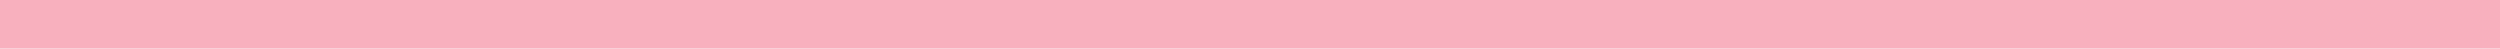 <svg width="1440" height="28" viewBox="0 0 1440 28" fill="none" xmlns="http://www.w3.org/2000/svg" xmlns:xlink="http://www.w3.org/1999/xlink">
<g clip-path="url(#clip0_1224_2451)">
<rect width="1608" height="112" transform="translate(-82 -84)" fill="white"/>
<rect width="1608" height="112" transform="translate(-82 -84)" fill="url(#pattern0_1224_2451)"/>
</g>
<defs>
<clipPath id="clip0_1224_2451">
<rect width="1525" height="71" fill="white" transform="translate(-37 -43)"/>
</clipPath>
<pattern id="pattern0_1224_2451" patternUnits="userSpaceOnUse" patternTransform="matrix(241.736 0 0 208.561 -1.33 0)" preserveAspectRatio="none" viewBox="-1.33 0 241.736 208.561" width="1" height="1">
<g id="pattern0_1224_2451_inner">
<path d="M59.719 30.269L69.315 7.661C88.776 15.45 110.697 22.692 121.933 26.85C136.648 31.741 146.775 33.322 154.824 36.082C154.495 40.226 152.777 46.003 151.028 51.825C147.449 63.734 140.445 84.13 125.058 122.224C117.394 141.198 104.533 171.496 95.585 185.681C86.636 199.867 81.802 197.852 77.948 196.487C62.527 191.027 40.565 181.737 10.265 174.899C4.266 173.545 1.669 173.345 12.68 144.244C23.691 115.144 47.587 58.85 59.719 30.269Z" fill="#ED4262"/>
<path d="M49.102 35.134C48.986 35.459 48.424 36.659 48.207 37.191C48.259 36.521 49.507 33.992 49.102 35.134ZM40.48 95.845C40.615 95.382 40.75 94.919 40.885 94.456C40.329 95.703 39.667 97.402 39.136 98.552C39.048 98.74 39.112 98.186 38.918 98.635C38.725 99.085 38.955 99.078 38.703 99.744C38.422 100.488 36.889 103.813 36.413 104.979C34.623 109.359 32.925 113.818 31.061 118.167C32.761 113.583 30.757 118.08 30.303 119.38C30.204 119.666 30.581 119.766 28.656 124.269C27.431 127.143 27.985 124.263 26.312 129.189C28.168 125.607 26.664 129.277 25.528 132.169C25.325 132.681 23.666 136.711 22.992 138.488C22.754 139.114 22.579 140.124 22.275 140.922C22.07 141.459 21.787 141.878 21.474 142.705C20.943 144.108 20.383 145.592 19.867 146.964C18.946 149.415 18.06 151.788 17.175 154.193C17.476 151.794 16.323 155.908 16.252 156.058C15.788 156.94 17.228 152.748 16.555 154.38C15.76 156.662 14.982 158.982 14.293 161.229C14.929 159.418 13.951 163.794 13.611 164.483C13.901 164.339 13.002 167.008 12.608 169.041C12.511 169.527 12.465 169.932 12.439 170.04C12.404 170.16 12.407 169.83 12.004 169.118C11.608 168.397 10.823 167.778 10.53 167.637C10.209 167.463 10.215 167.489 10.241 167.472C10.259 167.462 10.251 167.398 10.277 167.358C10.292 167.338 10.254 167.305 10.368 167.329C10.49 167.355 10.805 167.441 11.89 167.696C12.216 167.774 12.579 167.862 12.981 167.962C13.589 168.113 13.326 168.197 13.648 168.258C13.84 168.294 15.098 168.128 16.279 168.664C16.706 168.865 13.768 168.432 20.1 169.873C17.701 168.778 28.896 171.886 30.894 172.628C30.504 172.453 30.112 172.279 29.718 172.106C31.691 172.832 32.114 172.798 32.564 172.936C34.388 173.497 36.876 174.403 38.571 174.911C40.575 175.513 40.663 175.244 42.941 176.085C42.415 175.851 41.885 175.617 41.35 175.384C42.95 175.904 44.54 176.432 46.128 176.97C42.323 176.12 46.92 177.245 47.215 177.339C47.687 177.481 46.968 177.403 47.755 177.645C47.836 177.669 47.768 177.493 48.986 177.885C51.519 178.705 51.07 178.748 52.12 179.106C52.215 179.138 51.927 178.899 53.76 179.503C59.577 181.443 53.695 179.581 53.471 179.527C53.169 179.45 54.988 180.64 50.113 178.767C51.76 179.392 51.833 179.674 52.022 179.744C52.193 179.806 55.059 180.769 55.22 180.82C56.644 181.236 55.47 180.648 55.752 180.716C55.98 180.769 59.354 182.2 60.309 182.025C61.799 183.05 59.231 182.066 56.454 181.155C56.025 181.1 59.013 182.263 59.173 182.323C63.059 183.729 61.035 182.599 61.963 182.682C62.45 182.726 63.95 183.548 62.601 182.697C66.126 183.952 63.931 183.354 64.145 183.463C64.48 183.631 65.738 183.993 65.883 184.06C66.101 184.161 65.278 183.98 66.154 184.348C66.301 184.409 67.806 184.754 65.985 183.977C68.445 184.919 68.299 184.684 69.01 185.315C70.925 185.335 70.105 186.131 70.752 186.411C72.487 187.159 72.148 186.489 72.251 186.501C72.955 186.595 77.734 188.548 78.945 188.899C78.361 189.083 75.127 187.512 74.338 187.294C71.749 186.589 77.816 188.772 75.831 188.531C76.65 188.697 77.442 188.852 78.252 189.01C79.386 189.697 77.951 189.325 80.217 190.081C80.539 190.188 80.88 190.301 81.187 190.39C81.43 190.33 81.021 190.216 80.259 189.961C79.631 189.756 79.016 189.555 79.368 189.578C79.52 189.587 79.897 189.69 80.312 189.811C81.18 190.078 81.641 190.191 81.659 190.152C81.68 190.119 81.453 190.059 81.092 189.932C80.746 189.811 80.268 189.632 80.459 189.64C80.666 189.646 81.261 189.829 81.621 189.926C82.003 190.03 82.131 190.047 82.136 190.07C82.143 190.092 82.114 190.128 82.123 190.165C82.126 190.184 82.135 190.203 82.135 190.222C82.129 190.238 82.138 190.268 81.951 190.249C82.154 190.286 82.12 190.394 82.146 190.501C82.162 190.603 82.202 190.689 82.28 190.584C82.323 190.518 82.126 190.373 82.114 190.201C82.099 190.118 82.072 190.046 82.079 189.994C82.098 189.92 82.161 189.971 82.972 189.426C83.079 189.493 82.753 189.76 82.505 189.889C82.244 190.027 82.133 190.018 82.134 190.029C82.12 190.062 82.401 190.52 82.451 190.526C82.474 190.556 83.095 190.286 84.242 189.186C85.347 188.144 86.623 186.521 87.161 186.023C86.715 186.252 88.705 183.713 89.762 182.009C90.09 181.499 90.345 181.076 90.412 180.922C90.485 180.754 89.971 181.236 90.055 181.06C90.582 180.002 92.522 177.301 93.274 175.921C94.116 174.393 93.868 174.5 93.914 174.418C94.282 173.748 94.091 174.339 94.311 173.924C94.66 173.295 96.926 168.917 97.008 168.68C97.034 168.612 96.509 169.25 96.959 168.271C97.035 168.1 97.187 168.311 98.514 165.383C100.096 161.863 97.093 167.68 97.588 166.135C98.973 164.045 98.639 163.979 98.957 163.379C99.066 163.175 100.069 161.72 100.854 160.006C100.319 161.25 99.775 162.5 99.229 163.738C99.85 162.561 100.903 160.195 101.419 159.214C101.67 158.74 101.688 159.237 102.174 158.176C102.275 157.948 102.193 156.83 101.125 159.702C100.844 159.839 101.576 158.578 101.809 157.942C101.843 157.846 101.717 157.34 102.262 156.644C102.392 156.473 102.329 158.936 104.114 153.345C104.171 153.164 103.792 153.71 103.846 153.532C103.883 153.411 104.539 152.075 104.59 151.919C104.642 151.758 104.229 152.359 104.287 152.166C104.587 151.177 105.612 150.158 104.709 152.074C105.057 151.456 105.406 150.834 105.753 150.215C105.087 150.747 106.105 149.155 106.49 148.253C108.951 142.47 107.023 146.22 107.338 145.178C107.839 143.502 107.923 144.987 108.767 142.538C108.843 142.311 107.35 145.064 109.906 139.534C109.563 140.362 109.217 141.194 108.87 142.024C109.425 141.697 110.13 139.033 110.208 138.834C111.098 136.616 110.594 138.153 111.8 134.806C111.908 134.505 112.263 133.903 112.482 133.263C113.398 130.589 110.934 136.64 110.719 136.741C110.623 136.791 113.362 130.333 113.484 130.116C114.025 129.232 112.321 133.08 112.811 132.416C112.995 132.184 116.697 122.865 117.508 121.033C117.794 120.4 118.065 119.896 118.295 119.492C118.856 118.492 119.176 118.059 118.803 117.897C119.574 117.498 119.431 116.82 119.544 116.549C120.94 113.214 120.937 113.235 122.035 110.337C122.274 109.703 122.642 109.244 122.707 109.001C122.743 108.863 122.475 109.04 122.678 108.376C122.964 107.451 125.228 102.226 125.487 101.839C125.737 101.479 124.64 104.116 124.983 103.697C125.755 101.781 126.433 99.935 127.203 98.005C127.52 97.212 127.47 97.663 127.605 97.322C127.667 97.169 128.645 94.356 128.555 94.468C128.37 94.688 125.091 103.281 125.78 100.95C125.91 100.511 126.763 99.066 126.363 99.191C129.412 91.578 132.399 83.952 135.274 76.301C133.894 80.795 131.827 85.684 130.093 90.287C129.851 90.928 129.007 93.039 129.26 92.841C130.806 88.944 132.568 84.042 134.067 80.306C134.115 80.187 134.09 80.681 134.279 80.238C134.627 79.428 135.418 76.583 135.647 76.132C135.69 76.057 135.297 77.702 135.589 77.266C136.342 76.137 135.785 75.599 136.176 74.548C136.483 73.737 138.761 68.38 139.025 66.949C139.315 65.429 137.485 70.922 137.441 70.467C138.587 66.686 140.073 63.013 141.221 59.488C141.241 59.427 140.923 59.915 141.163 59.129C141.581 57.751 141.889 57.48 142.143 56.811C142.407 56.122 143.193 53.558 143.364 53.259C143.386 53.223 143.426 53.787 143.407 53.868C143.136 55.009 142.758 55.301 142.721 55.405C142.589 55.783 142.568 56.184 142.452 56.522C142.259 57.084 142.064 57.373 141.813 58.11C141.637 58.626 141.976 58.182 141.802 58.682C141.741 58.859 140.685 60.7 141.031 61.011C141.095 61.081 143.257 54.994 144.799 49.953C145.797 46.74 146.566 44.035 146.686 43.419C146.265 44.761 145.816 46.122 145.354 47.498C146.33 44.694 146.862 41.346 147.395 41.25C147.913 39.216 148.346 37.177 148.483 35.579L152.761 42.1C145.227 39.572 136.137 37.794 127.503 35.152C125.559 34.528 126.721 34.551 123.492 33.648C124.282 34.005 125.084 34.36 125.887 34.71C124.983 34.398 122.349 33.523 119.989 32.698C119.95 32.686 119.834 32.643 119.795 32.63C118.042 31.951 116.377 31.344 115.887 31.2C115.738 31.156 115.442 31.361 113.694 30.767C112.152 30.244 111.981 29.95 111.16 29.616C110.488 29.342 109.676 29.118 109.478 29.035C109.325 28.971 109.308 28.823 108.936 28.667C107.753 28.174 108.6 28.874 107.556 28.046C107.854 28.133 108.14 28.215 108.443 28.304C107.018 27.737 105.092 26.851 107.266 27.511C107.641 27.625 107.281 27.637 107.556 27.733C118.282 31.483 109.818 28.23 105.979 27.1C105.079 26.58 99.6 24.778 99.439 24.679C99.206 24.538 100.189 24.722 99.012 24.165C98.769 24.053 91.464 21.567 94.169 22.258C94.722 22.4 98.192 23.692 99.029 23.978C97.189 22.896 92.37 21.8 91.85 21.596C89.771 20.782 96.005 22.708 91.291 20.967C87.667 19.622 90.986 21.109 89.55 20.715C88.742 20.496 84.732 18.713 84.71 19.118C83.283 18.638 84.181 18.748 84.012 18.67C83.847 18.596 81.032 17.68 80.161 17.265C80.055 17.215 80.469 17.153 80.362 17.095C80.153 16.988 77.467 16.021 77.354 15.995C77.282 15.981 77.856 16.388 77.579 16.329C77.256 16.261 74.702 15.243 74.542 15.235C74.314 15.232 77.504 16.393 76.905 16.377C75.459 15.777 73.032 14.985 72.009 14.757C72.262 14.807 73.681 15.349 74.168 15.553C73.832 15.737 70.788 14.552 71.912 14.742C71.207 14.6 71.634 14.836 71.22 14.8C71.112 14.79 70.169 14.427 69.97 14.403C69.942 14.403 70.873 14.885 70.657 14.864C70.265 14.828 67.425 13.679 67.204 13.558C66.578 13.223 68.934 14.059 69.173 14.02C69.208 14.014 67.321 13.006 67.302 12.974C67.269 12.717 69.404 13.742 69.229 13.451C68.701 13.196 68.174 12.94 67.649 12.684C69.816 13.331 73.652 14.934 74.737 15.094C71.603 13.971 68.362 12.673 68.566 12.181C68.65 11.974 70.036 12.382 70.004 12.308C69.884 12.042 67.946 11.51 67.884 11.473C67.833 11.439 67.812 11.417 67.816 11.406C67.816 11.406 67.816 11.406 67.816 11.406C67.858 11.297 70.532 12.266 70.684 12.264C70.941 12.262 69.913 11.429 69.948 11.348C69.994 11.348 71.908 11.999 71.33 11.607C70.745 11.211 69.103 10.557 69.052 10.518C68.773 10.309 71.676 11.366 71.783 11.347C71.838 11.339 70.358 10.574 70.332 10.51C70.311 10.449 71.521 10.811 72.041 10.848C72.427 10.876 71.456 10.4 71.639 10.452C71.77 10.493 74.483 11.551 74.624 11.582C74.834 11.631 74.248 11.257 74.353 11.26C74.502 11.265 75.361 11.649 75.265 11.558C75.191 11.492 71.969 9.73 72.038 9.617C72.157 9.433 75.564 11.296 72.535 9.198C72.513 9.183 71.679 8.921 71.659 8.907C71.216 8.563 73.904 9.364 70.71 8.148C76.726 10.221 71.564 8.137 72.573 8.142C72.963 8.147 75.275 8.984 75.294 8.968C75.135 8.716 74.354 8.561 74.138 8.383C74.018 8.285 76.139 8.905 75.721 8.612C75.504 8.463 73.321 7.637 73.236 7.589C72.417 7.144 73.518 7.442 73.359 7.291C73.252 7.191 71.945 6.672 71.916 6.649C71.867 6.608 73.727 7.101 74.126 7.172C74.43 7.226 73.407 6.725 73.613 6.777C74.852 7.095 77.232 8.444 75.003 6.979C74.867 6.89 73.946 6.545 73.921 6.528C73.412 6.158 75.105 6.805 75.455 6.801C76.055 6.793 73.582 5.966 75.658 6.604C74.196 5.879 73.352 5.556 71.57 4.892C76.508 6.719 78.448 6.84 73.008 4.73C74.73 5.418 74.66 5.037 75.177 5.233C75.498 5.356 77.892 6.63 77.004 5.504C76.893 5.364 75.327 4.88 75.872 4.891C79.511 6.35 75.992 4.812 75.998 4.786C76.192 4.418 85.024 8.15 86.6 8.661C88.415 9.271 90.131 9.535 90.524 9.678C91.811 10.146 90.684 9.919 90.95 10.083C91.216 10.249 95.002 11.265 95.175 11.345C95.863 11.669 95.07 11.601 95.141 11.638C95.982 12.075 100.972 13.683 102.342 14.215C102.346 14.077 99.565 13.08 101.376 13.496C103.475 13.976 103.403 14.569 103.445 14.611C110.195 16.995 116.962 19.309 123.796 21.815L123.627 21.755C126.115 22.581 128.608 23.355 131.119 24.086C131.08 23.774 125.024 22.153 124.901 22.047C124.167 21.609 134.296 24.693 135.558 25.079C134.611 24.753 133.682 24.426 132.746 24.09C134.466 24.215 137.957 25.635 140.397 26.088C141.186 26.237 139.732 25.724 139.767 25.723C140.667 25.811 142.037 26.267 140.95 26.184C143.122 26.549 142.765 26.66 144.411 27.087C144.496 27.109 143.821 26.792 145.145 27.062C145.761 27.184 149.077 28.026 149.567 28.03C149.766 28.026 148.202 27.042 147.879 27.458C144.333 26.318 146.677 27.379 145.283 27.017C145.076 26.962 145.612 26.821 142.126 26.077C142.892 25.772 146.812 27.122 147.536 27.249C148.993 27.49 143.16 25.768 142.035 25.875C142.623 25.633 141.636 25.723 140.358 25.381C138.966 25.007 139.601 25.053 138.849 24.858C136.793 24.317 137.577 24.799 135.949 24.114C137.393 25.277 133.039 23.427 131.793 22.849C133.932 23.43 136.078 23.979 138.245 24.508C138.132 24.438 138.019 24.368 137.906 24.297C138.468 24.451 139.042 24.606 139.608 24.758C139.506 24.77 139.406 24.783 139.306 24.796C142.314 25.318 142.986 25.761 143.227 25.826C146.351 26.644 150.051 27.538 153.429 28.526C153.925 28.687 153.651 28.301 157.047 29.598C159.802 30.635 161.978 33.698 161.657 36.624C161.643 36.745 161.628 36.869 161.611 36.997C161.394 38.453 161.369 37.077 161.187 38.67C161.397 40.675 160.973 40.538 160.872 41.082C160.562 42.622 160.46 43.535 160.431 43.673C160.018 45.5 159.294 48.031 158.77 49.887C158.761 49.922 159.195 49 158.798 50.193C158.713 50.45 158.017 51.901 157.317 53.715C156.87 54.878 156.412 56.201 156.093 57.5C156.406 56.656 156.715 55.814 157.017 54.981C156.671 55.97 154.58 63.015 155.3 61.363C155.746 60.36 156.154 57.644 156.634 57.504C155.835 59.825 151.685 72.604 151.21 73.548C151.147 73.685 151.319 72.789 151.235 72.974C151.169 73.127 150.176 76.02 149.99 76.379C149.88 76.594 150.255 75.3 150.171 75.389C150.112 75.456 148.763 79.035 148.842 79.309C149.104 78.389 150.05 75.933 149.714 77.291C149.669 77.47 149.259 78.285 149.205 78.499C148.721 80.455 150.703 74.812 151.014 73.92C149.964 77.548 147.723 82.953 146.334 87.072C145.587 88.667 147.041 84.551 146.234 86.382C144.564 90.158 146.035 87.475 146.008 87.599C145.778 88.628 143.829 91.627 144.377 91.822C143.769 93.177 143.861 92.73 143.188 94.711C143.324 94.467 143.46 94.225 143.595 93.983C143.083 96.284 140.497 100.621 140.573 100.24C140.764 99.267 141.956 96.922 142.023 96.73C142.125 96.435 141.906 95.364 143.67 92.209C143.82 90.701 141.404 97.406 142.305 94.282C141.573 96.352 138.062 104.645 137.747 105.908C137.711 106.063 138.347 105.525 137.34 107.538C136.861 108.497 137.797 106.101 137.534 106.524C136.961 107.457 133.048 117.464 130.304 124.344C129.241 127.02 128.366 129.198 127.956 130.208C127.863 130.437 127.784 130.306 127.692 130.532C127.411 131.227 126.526 133.85 125.959 135.062C127.239 132.574 125.175 137.585 124.611 138.852C123.762 140.769 123.612 140.566 123.217 141.381C121.694 144.526 120.014 149.699 118.477 151.992C118.975 152.048 116.365 156.197 115.448 158.202C114.733 159.776 113.971 162.192 115.119 160.144C113.859 162.854 112.61 165.748 111.423 168.301C111.227 168.722 111.375 168.086 111.046 168.804C111.017 168.868 111.098 169.019 110.814 169.643C108.456 174.77 109.391 172.164 108.85 173.075C108.542 173.588 108.326 173.968 108.176 174.25C109.629 171.294 111.205 167.86 111.634 166.942C111.002 167.594 108.538 173.517 107.597 175.16C107.565 175.218 107.519 174.937 107.487 174.996C107.487 174.998 107.486 174.999 107.485 175C107.161 175.638 105.146 179.651 105.745 178.929C105.909 178.732 106.874 176.895 107.962 174.685C107.699 175.291 108.089 174.935 108.044 175.043C107.487 176.369 105.715 179.392 105.1 180.473C104.963 180.717 105.076 180.761 105.054 180.802C104.485 181.8 104.406 181.225 104.162 182.409C102.797 184.017 105.944 178.993 105.488 179.225C105.259 179.351 102.213 185.122 100.162 188.569C99.302 190.044 98.678 191.08 98.771 191.125C98.713 191.145 98.578 191.265 98.303 191.57C97.766 192.208 95.343 195.403 94.862 195.967C94.79 196.067 95.068 196.248 94.969 196.364C94.794 196.659 90.912 200.311 88.515 201.598C89.744 201.001 90.79 200.316 91.733 199.609C88.953 201.875 86.862 202.508 86.535 202.683C86.15 202.845 87.282 202.565 88.555 201.957C88.68 201.893 88.813 201.836 88.927 201.775C90.866 200.818 92.66 199.287 92.684 199.302C92.754 199.257 90.734 201.381 87.492 202.737C84.21 204.194 80.49 203.664 82.174 203.605C82.391 203.608 84.481 203.524 85.874 203.074C87.252 202.649 88.045 202.271 86.355 202.79C86.06 202.873 84.772 203.285 83.413 203.414C82.055 203.564 80.799 203.427 80.681 203.403C79.863 203.198 82.037 203.537 84.287 203.028C86.528 202.556 88.236 201.456 87.687 201.618C85.852 202.82 82.2 203.352 79.626 202.803C78.473 202.597 78.224 202.661 78.088 202.633C76.325 202.134 77.369 202.272 76.83 202.1C76.745 202.072 76.382 201.983 76.033 201.896C75.217 201.687 74.083 201.345 74.536 201.14C66.737 198.651 71.171 200.329 75.986 202.029C76.379 202.166 76.865 202.34 77.418 202.515C76.933 202.403 76.405 202.243 75.96 202.104C74.239 201.565 72.078 200.725 70.955 200.347C70.441 200.173 70.687 200.444 69.807 200.155C68.002 199.564 59.697 196.257 57.534 195.429C58.899 195.865 58.568 195.548 57.528 195.181C56.498 194.82 57.276 195.364 57.067 195.316C56.842 195.258 52.044 193.407 51.226 193.159C54.9 194.37 54.142 193.903 51.052 192.789C51.517 192.897 51.976 193.003 52.447 193.115C50.61 192.536 46.886 190.952 45.797 190.675C45.626 190.632 46.174 190.98 46.078 190.955C45.139 190.701 42.048 189.508 41.881 189.511C41.744 189.512 43.046 190.077 42.528 189.973C42.42 189.952 41.191 189.326 39.901 188.964C39.42 188.829 39.662 189.06 39.539 189.029C38.518 188.775 39.193 188.731 37.357 188.191C36.019 187.801 34.946 187.717 33.133 187.084C39.094 189.238 34.049 187.535 31.486 186.872C31.078 186.767 31.35 187.117 28.958 186.286C34.265 187.345 27.554 185.601 26.192 185.227C26.117 185.205 26.14 185.03 25.469 184.84C25.412 184.824 25.463 184.96 24.834 184.795C18.91 183.27 22.72 184.171 21.628 183.754C21.164 183.576 18.244 182.987 17.46 182.797C17.281 182.752 17.387 182.652 16.7 182.485C15.482 182.189 14.338 182.044 13.535 181.862C13.439 181.84 13.486 181.65 11.928 181.346C11.489 181.261 10.995 181.216 11.591 181.413C13.592 182.063 17.515 182.705 19.749 183.481C21.793 184.178 15.221 182.504 14.869 182.436C14.743 182.405 16.058 182.63 14.749 182.289C13.639 182 11.511 181.835 9.863 181.384C9.785 181.363 9.268 181.133 8.897 180.96C8.671 180.854 8.489 180.767 8.516 180.766C8.532 180.767 8.703 180.798 8.924 180.838C9.532 180.947 10.578 181.138 10.374 181.03C10.345 181.014 9.309 180.778 8.965 180.657C8.923 180.642 8.891 180.629 8.873 180.618C8.687 180.5 8.239 179.654 7.902 179.552C7.015 179.281 7.572 179.598 6.941 179.411C6.34 179.174 4.216 178.729 2.225 176.507C0.355 174.251 0.31 172.332 0.112 172.28C0.299 173.375 0.728 174.785 1.688 176.091C0.377 174.255 0.246 173.086 0.068 172.46C-0.075 171.801 -0.103 171.582 -0.137 171.468C-0.196 171.26 -0.19 171.683 -0.257 171.268C-0.363 170.455 -0.177 170.575 -0.103 169.007C-0.211 168.459 0.753 163.125 0.683 163.307C0.192 166.147 0.18 165.056 0.138 165.184C0.017 165.711 0.054 166.358 -0.055 167.136C-0.535 172.805 -0.363 166.988 -0.52 168.342C-0.585 168.77 -0.488 169.819 -0.485 170.025C-0.493 170.806 -0.659 170.794 -0.595 171.368C-0.395 172.727 -0.355 171.108 -0.32 171.222C-0.203 171.778 0.008 173.322 0.54 174.598C0.792 175.232 1.04 175.689 1.039 175.787C1.044 175.873 0.728 175.593 0.224 174.643C1.312 177.015 2.074 177.183 3.539 178.438C4.309 179.011 4.55 179.137 4.522 179.166C4.487 179.18 4.173 179.054 3.675 178.758C2.675 178.245 1.122 176.612 0.7 175.838C-0.918 173.116 -0.784 171.671 -0.885 170.321C-0.906 168.974 -0.779 167.654 -0.474 165.782C-0.252 164.432 -0.053 162.958 0.087 162.371C0.15 162.019 1.6 158.89 0.813 158.6C1.275 157.339 2.4 155.672 2.793 154.422C3.146 153.298 2.737 153.573 2.762 153.462C2.791 153.316 3.282 151.96 3.392 151.518C3.524 150.989 3.324 151.213 3.572 150.368C4.201 148.252 4.463 148.448 4.56 148.235C5.672 145.851 4.863 146.802 5.029 146.245C5.109 145.978 5.858 144.05 6.672 141.971C7.411 140.082 8.21 138.042 8.431 137.321C8.258 137.94 8.089 138.55 7.924 139.152C8.5 138.186 8.649 136.933 8.977 137.037C8.553 136.596 9.732 134.585 9.983 133.906C10.08 133.642 9.983 133.628 10.109 133.297C10.577 132.051 11.784 129.199 12.003 128.519C12.982 125.487 9.67 132.921 9.423 133.514C9.889 132.323 12.445 125.534 10.971 128.531C10.745 128.989 10.642 129.925 10.542 130.206C9.877 132.066 10.239 130.541 10.163 130.678C10.034 130.912 9.763 132.187 9.618 132.487C9.566 132.598 9.657 131.813 8.959 133.584C9.117 132.636 11.185 127.828 11.401 127.166C11.474 126.94 10.527 128.182 12.559 124.183C12.504 124.217 12.449 124.251 12.393 124.285C13.316 121.932 14.232 119.611 15.147 117.306C15.128 117.591 14.771 118.954 15.395 117.306C15.757 116.354 15.29 116.978 15.319 116.89C15.601 116.013 21.768 101.091 22.95 98.197C23.349 97.21 24.334 94.409 24.418 94.2C24.92 92.942 26.849 88.564 27.196 87.672C27.412 87.117 27.041 87.576 27.252 87.087C27.449 86.633 27.401 87.168 27.463 87.035C27.982 85.933 31.35 77.313 32.339 75.348C31.777 76.569 29.493 82.873 29.65 82.792C29.675 82.771 30.415 81.316 30.489 80.984C30.83 80.527 31.175 78.603 31.651 77.68C31.705 77.576 31.746 78.092 32.498 76.406C32.758 75.823 33.233 74.209 34.071 72.746C34.918 70.46 40.15 58.817 40.26 57.906C40.258 57.875 39.48 59.496 39.855 58.337C40.352 56.799 40.22 58.32 40.989 56.599C41.109 56.33 43.099 51.496 43.141 51.322C43.519 49.753 41.629 53.952 41.632 53.866C41.616 53.706 43.066 50.155 43.136 50.034C43.211 49.905 42.331 52.883 43.652 49.418C43.446 49.798 43.246 50.166 43.041 50.542C43.64 48.918 43.939 48.831 44.116 48.45C44.675 47.248 44.888 45.803 46.133 44.023C46.461 43.557 46.224 44.461 46.267 44.404C46.68 43.843 46.602 42.919 47.303 42.091C47.353 42.035 46.614 44.273 48.219 40.486C48.081 40.732 47.943 40.98 47.804 41.228C47.96 40.682 49.558 36.809 49.779 36.33C50.471 34.821 50.114 36.232 50.733 34.704C50.04 35.558 51.958 30.936 52.084 31.31C52.053 30.865 52.787 29.182 53.496 27.628C53.969 26.587 54.425 25.614 54.725 24.915C55.234 23.727 56.096 21.33 56.268 20.968C56.477 20.527 56.613 20.782 57.013 19.967C57.131 19.725 57.994 17.272 59.109 15.239C59.325 14.846 60.027 14.166 59.801 14.941C59.4 16.302 58.065 18.663 58.287 18.715C58.525 18.77 59.813 15.37 60.211 14.512C62.102 10.429 61.325 12.913 61.439 12.845C61.733 12.633 62.685 10.375 62.734 10.303C62.968 9.945 62.434 11.582 62.522 11.669C62.656 11.736 63.818 9.691 63.658 10.197C63.426 10.926 62.372 12.834 62.326 12.968C61.746 14.706 63.046 12.529 63.454 12C63.582 11.834 63.343 12.615 63.424 12.464C64.659 10.149 63.189 11.775 63.911 10.197C64.554 8.792 63.988 10.706 64.017 10.671C64.069 10.583 64.79 8.916 64.983 8.668C65.068 8.57 63.599 13.16 63.871 13.025C64.428 11.601 64.98 10.19 65.541 8.757C65.825 8.749 64.797 10.683 64.723 10.927C64.59 11.377 65.22 10.225 65.271 10.315C65.311 10.354 64.88 11.842 65.492 10.598C65.696 10.183 65.907 9.222 66.742 7.729C64.664 13.229 66.372 9.576 66.54 9.415C66.689 9.298 65.785 11.978 67.084 8.821C67.603 8.883 67.207 8.938 66.907 9.87C66.533 11.028 67.768 8.542 65.957 12.489C66.261 12.374 67.624 9.121 67.704 8.979C67.781 8.842 67.588 9.593 67.73 9.358C69.425 6.527 68.359 8.507 68.998 7.745C69.049 7.693 70.358 4.884 69.48 7.061C67.869 11.052 66.874 12.544 67.24 13.504C68.769 10.694 69.842 6.991 70.216 6.089C70.774 4.745 70.32 6.186 70.427 6.038C70.461 5.992 70.948 4.814 70.965 4.805C71.826 4.166 68.758 10.026 68.04 11.959C68.338 11.465 68.615 11.022 68.916 10.52C68.611 11.248 68.339 11.898 68.04 12.609C69.594 9.366 68.137 12.541 68.206 13.504C68.219 13.725 68.982 11.494 68.181 14.085C69.02 12.271 68.858 12.883 69.437 11.2C69.588 11.296 68.191 15.096 67.652 16.597C70.028 11.508 68.186 14.191 70.398 9.857C70.55 8.939 69.682 11.092 69.723 10.905C69.86 10.25 70.686 8.831 71.008 6.909C71.062 6.592 70.333 7.721 71.109 5.922C71.201 5.709 71.867 4.643 71.872 4.668C71.95 4.876 71.414 5.991 71.45 6.071C71.49 6.133 71.994 4.851 72.012 4.852C72.205 4.889 71.632 5.936 71.754 5.802C72.022 5.507 74.336 1.115 71.697 7.021C73.593 1.997 71.775 6.292 71.032 8.259C70.849 8.743 70.886 8.949 70.637 9.639C70.294 10.578 69.797 11.608 69.626 12.064C69.435 12.575 70.891 9.84 69.072 13.919C70.21 11.929 71.513 8.121 72.562 6.136C74.675 2.138 71.754 9.231 71.485 9.959C71.413 10.155 71.829 9.572 71.784 9.704C71.71 9.913 69.937 13.907 69.897 14.332C69.851 14.769 70.507 12.88 70.689 12.793C70.793 12.779 68.918 17.604 70.067 15.056C70.866 13.281 71.953 9.793 72.544 9.396C71.453 12.05 70.353 14.725 69.264 17.372C70.01 15.992 70.767 14.588 71.517 13.2C70.289 16.215 69.06 18.681 68.054 21.595C71.37 14.998 67.454 23.978 67.478 24.068C67.497 24.112 68.987 21.588 69.229 21.199C68.368 23.606 65.376 30.841 67.602 26.813C67.161 27.578 66.647 29.466 66.667 29.472C66.965 29.308 68.547 25.231 68.441 25.967C68.328 26.797 67.584 27.784 67.119 28.942C66.364 30.816 66.038 31.905 65.802 32.851C65.318 34.899 65.57 35.583 63.67 39.75C63.756 39.646 63.843 39.543 63.929 39.44C61.09 45.971 58.261 52.489 55.428 59.039C54.657 61.723 51.964 68.636 50.521 71.976C50.23 72.649 48.675 75.899 48.542 76.136C48.293 76.576 49.34 74.023 48.756 75.129C48.633 75.361 46.21 80.952 46.551 80.623C46.836 79.999 47.571 78 47.749 77.692C48.985 75.544 41.51 92.772 41.279 93.679C41.495 93.319 41.711 92.959 41.927 92.598C41.445 93.679 40.962 94.763 40.48 95.845ZM47.711 39.776C47.809 39.064 48.653 37.434 49.005 36.468C49.512 35.084 49.806 32.536 50.061 33.794C49.277 35.789 48.499 37.769 47.711 39.776ZM35.287 68.49C35.937 67.202 35.877 68.392 35.269 69.406C35.201 69.519 34.412 70.223 35.287 68.49ZM41.307 54.688C41.289 54.745 40.796 55.886 40.773 55.924C40.19 56.887 41.676 53.45 41.307 54.688ZM13.644 121.995C14.216 120.524 13.446 121.451 13.224 122.412C13.21 122.472 13.606 122.092 13.644 121.995ZM14.071 120.956C14.839 119.93 15.147 117.381 14.473 119.231C14.406 119.415 14.034 121.005 14.071 120.956ZM37.419 63.833C37.471 64.035 36.843 65.371 36.571 65.941C36.472 65.878 37.188 64.419 37.419 63.833ZM22.992 98.516C23.059 98.612 25.021 93.848 25.035 93.474C24.775 94.246 22.931 98.427 22.992 98.516ZM18.105 110.798C18.169 110.685 18.818 109.026 18.718 109.04C18.28 109.806 17.812 111.311 18.105 110.798ZM8.326 135.244C8.308 135.352 9.323 134.273 7.823 137.131C7.603 137.551 8.074 135.927 7.996 136.074C7.832 136.391 7.714 136.643 7.631 136.849C8.139 135.407 8.653 134.03 8.746 133.886C9.149 133.293 8.33 135.207 8.326 135.244ZM3.797 148.436C3.784 148.738 3.065 150.61 2.887 151.011C2.856 151.079 2.737 150.692 2.468 151.517C2.241 152.218 2.829 151.267 2.329 152.597C1.836 153.917 2.279 152.08 2.23 152.187C2.155 152.347 1.563 154.443 1.446 154.349C1.368 154.241 2.176 152.076 2.362 151.485C2.572 150.794 2.114 151.57 2.554 150.428C2.836 149.701 2.984 150.211 3.054 150.061C3.119 149.907 3.852 147.342 3.795 148.44C3.796 148.438 3.797 148.437 3.797 148.436ZM7.499 137.23C7.529 137.122 7.572 136.997 7.631 136.849C7.586 136.977 7.542 137.104 7.499 137.23ZM46.221 43.642C45.845 44.285 46.586 42.221 47.036 41.48C47.133 41.508 46.277 43.546 46.221 43.642ZM7.245 138.591C6.377 140.639 6.869 139.05 7.499 137.23C7.33 137.829 7.53 137.922 7.245 138.591ZM30.489 80.984C30.432 81.06 30.377 81.1 30.319 81.084C30.472 80.885 30.512 80.879 30.489 80.984ZM28.431 85.646C27.926 87.328 29.284 84.048 29.156 84.02C29.107 84.011 28.452 85.579 28.431 85.646ZM12.869 123.882C12.946 123.737 12.519 126.268 13.493 122.734C12.708 124.522 13.419 122.588 13.363 122.601C13.203 122.63 12.12 125.692 11.805 126.328C11.828 126.93 12.614 124.361 12.867 123.886C12.868 123.884 12.868 123.883 12.869 123.882ZM4.095 180.288C3.614 180.123 2.482 179.61 1.238 178.415C-0.024 177.237 -0.966 175.46 -1.33 174.298C-1.077 174.806 -0.595 176.08 0.493 177.427C1.571 178.796 3.115 179.822 4.095 180.288ZM158.499 51.369C158.233 52.338 157.988 53.164 157.774 53.852C156.664 57.361 156.3 57.431 157.51 53.773C157.622 53.43 157.749 53.054 157.89 52.642C157.927 52.534 158.555 50.974 158.499 51.369ZM139.811 103.708C139.357 104.171 140.033 102.325 140.618 101.105C140.749 100.833 141.388 99.897 140.98 101.092C140.706 100.945 139.89 102.722 139.811 103.708ZM6.948 139.82C6.904 140.224 6.588 141.044 6.268 141.818C6.047 142.357 5.826 142.876 5.672 143.257C5.714 142.964 5.904 142.397 6.141 141.77C6.408 141.067 6.74 140.284 6.948 139.82ZM151.6 71.625C151.36 72.253 151.414 72.766 151.471 72.66C151.727 72.188 151.975 70.935 151.6 71.625ZM9.267 133.896C9.388 133.864 8.551 136.282 8.243 136.386C8.468 135.855 9.179 133.946 9.267 133.896ZM0.16 176.878C-0.172 176.304 0.54 177.53 1.875 178.643C3.22 179.783 4.715 180.374 5.251 180.603C5.186 180.623 4.228 180.365 2.926 179.546C1.613 178.767 0.343 177.221 0.16 176.878ZM147.964 81.983C147.742 82.534 147.201 83.984 147.229 84.167C147.258 84.413 148.005 82.276 147.964 81.983ZM93.255 9.651C93.196 9.588 95.482 10.104 96.435 10.523C98.24 11.319 93.319 9.708 93.255 9.651ZM153.599 65.459C154.41 63.707 153.54 65.658 153.774 65.654C154.197 64.436 155.228 61.345 154.319 63.397C154.145 63.789 153.804 64.896 153.599 65.459ZM152.956 67.124C152.958 67.343 152.716 68.748 153.095 67.592C153.27 67.056 153.317 66.134 152.956 67.124ZM106.904 14.401C108.447 15.153 101.106 12.455 100.904 12.344C100.799 12.287 100.732 12.245 100.695 12.217C100.409 12.181 99.005 11.694 98.903 11.491C99.311 11.65 100.461 12.044 100.584 12.106C100.638 12.133 100.678 12.155 100.705 12.171C101.245 12.22 106.598 14.256 106.904 14.401ZM119.118 18.917C117.155 18.526 117.002 17.951 117.165 17.992C119.246 18.515 117.811 18.392 117.869 18.431C117.992 18.504 119.499 18.861 119.112 18.915C119.114 18.916 119.116 18.916 119.118 18.917ZM109.384 15.358C109.306 15.338 107.766 14.781 107.7 14.749C106.484 14.147 110.859 15.728 109.384 15.358ZM0.713 158.723C0.322 159.874 0.477 158.695 0.79 157.901C0.818 157.833 1.071 157.685 0.713 158.723ZM152.693 68.045C152.583 68.293 150.127 74.913 150.522 74.594C150.699 74.039 153.466 66.49 152.693 68.045ZM134.134 117.113C134.598 115.957 134.334 117.315 133.998 117.894C133.875 118.107 134.016 117.407 134.134 117.113ZM10.769 130.712C11.114 129.45 11.457 129.877 10.893 130.863C10.871 130.902 10.755 130.761 10.769 130.712ZM137.904 108.002C136.497 112 136.103 110.781 138.384 105.722C138.355 105.896 138.326 106.07 138.297 106.244C140.738 100.333 138.511 105.862 137.98 107.336C137.776 107.902 138.088 107.482 137.907 107.998C137.906 107.999 137.905 108 137.904 108.002ZM131.705 123.125C129.624 126.73 132.918 119.579 133.666 117.492C133.091 119.576 131.992 122.216 133.657 118.723C131.596 123.99 132.264 121.699 132.159 121.91C132.041 122.146 131.793 122.972 131.705 123.125ZM135.717 113.083C135.792 112.848 136.547 111.263 136.773 110.639C136.626 111.554 135.243 114.59 135.717 113.083ZM131.711 22.943C131.528 23.051 131.158 23.067 129.867 22.62C130.287 22.665 131.15 22.85 131.711 22.943ZM48.994 38.846C49.388 37.944 50.182 36.223 49.804 36.695C49.77 36.741 48.913 38.801 48.994 38.846ZM145.658 87.231C145.569 87.424 143.667 92.435 144.482 90.759C144.734 90.246 146.417 85.685 145.658 87.231ZM154.938 61C154.793 61.443 154.249 63.189 154.272 63.234C154.353 63.398 154.99 61.238 154.938 61ZM51.048 34.411C51.105 34.317 52.245 31.558 52.046 31.834C51.672 32.351 50.825 34.794 51.048 34.411ZM-0.151 163.31C-0.21 163.582 -0.45 163.88 -0.476 163.992C-0.506 164.118 -0.783 165.444 -0.963 166.601C-1.149 167.771 -1.259 168.786 -1.25 167.572C-1.387 166.903 0.399 159.79 0.734 159.049C1.06 158.742 0.009 161.598 -0.131 162.318C-0.155 162.433 0.003 162.586 -0.152 163.308C-0.151 163.308 -0.151 163.309 -0.151 163.31ZM124.883 21.008C124.824 21.029 124.459 20.946 123.943 20.803L124.145 20.874C122.601 20.385 119.803 19.404 119.894 19.296C121.316 19.785 122.737 20.279 124.175 20.792L123.971 20.72C124.277 20.817 124.581 20.913 124.883 21.008ZM127.369 21.83C128.385 22.257 125.922 21.523 125.208 21.238C125.234 21.144 127.219 21.77 127.369 21.83ZM151.151 70.495C151.008 71.016 151.755 69.523 151.673 69.887C151.623 70.111 151.143 71.243 151.082 71.618C151.064 71.736 151.666 70.626 151.773 70.291C151.927 69.813 151.617 70.219 151.795 69.704C152.396 67.957 153.02 66.481 153.57 64.835C153.618 64.689 153.132 65.784 153.551 64.542C153.618 64.34 154.166 63.234 154.639 61.712C155.134 58.812 156.087 56.732 157.024 53.626C157.213 52.996 157.404 52.321 157.59 51.583C157.538 51.665 157.181 52.677 156.865 53.579C156.615 54.295 156.377 54.981 156.352 55.055C155.186 58.614 153.093 64.934 151.82 68.597C151.493 69.543 151.754 69.123 151.617 69.531C151.51 69.849 151.451 69.4 151.151 70.495ZM48.894 39.37C49.265 39.014 49.782 37.466 50.185 36.542C49.879 36.795 49.338 38.438 48.894 39.37ZM150.092 28.115C150.611 28.242 152.215 28.748 152.368 28.73C152.56 28.697 150.235 28.006 150.092 28.115ZM20.465 183.796C20.515 183.803 21.694 184.127 21.736 184.145C22.749 184.582 19.212 183.611 20.465 183.796ZM48.482 192.42C49.37 192.701 50.279 192.952 50.522 193.212C49.962 192.988 48.344 192.493 48.482 192.42ZM93.084 198.873C92.807 198.893 95.379 196.489 95.756 196.002C95.724 196.251 93.387 198.874 93.084 198.873ZM131.715 23.649C130.097 23.164 130.342 23.575 129.357 23.126C129.195 23.049 128.853 22.241 130.556 23.014C130.864 23.151 129.563 22.94 131.715 23.649ZM138.715 104.894C138.747 104.421 139.295 103.134 139.64 102.277C139.665 102.505 138.955 104.255 138.715 104.894ZM53.285 29.557C53.485 29.289 53.815 28.576 54.101 27.884C54.567 26.757 54.928 25.686 54.636 26.166C54.602 26.225 54.299 26.999 53.973 27.83C53.69 28.554 53.389 29.323 53.285 29.557ZM5.978 144.227C5.632 145.566 6.524 143.322 6.894 142.055C6.931 141.926 6.961 141.809 6.981 141.711C6.956 141.783 6.911 141.899 6.855 142.04C6.561 142.784 5.998 144.148 5.978 144.227ZM78.31 203.058C78.342 203.118 81.071 203.622 81.261 203.575C82.508 203.699 80.918 203.741 79.581 203.472C78.237 203.211 77.243 202.817 78.31 203.058ZM39.4 189.106C40.005 189.159 43.601 190.45 44.385 190.856C43.534 190.763 38.669 189.037 39.4 189.106ZM138.481 25.407C137.304 25.107 136.196 24.77 135.14 24.423C135.393 24.383 138.374 25.298 138.481 25.407ZM88.555 201.957C88.68 201.893 88.813 201.836 88.927 201.775C88.806 201.836 88.676 201.899 88.555 201.957ZM158.744 46.702C158.414 47.735 158.666 47.571 158.691 47.509C158.973 46.744 159.113 45.526 158.744 46.702ZM49.637 38.382C49.949 38.113 50.487 36.483 50.931 35.548C50.68 35.771 49.936 37.629 49.637 38.382ZM129.708 127.068C129.278 127.793 129.85 126.026 130.449 124.402C130.804 123.444 131.167 122.54 131.363 122.178C131.433 122.163 131.066 123.288 130.65 124.483C130.232 125.692 129.755 126.989 129.708 127.068ZM7.954 139.774C8.134 139.7 8.764 137.585 8.534 137.996C8.385 138.263 7.854 139.788 7.954 139.774ZM132.438 119.724C132.586 119.24 133.148 118.215 133.075 118.627C132.983 119.153 132.402 119.849 132.438 119.724ZM148.461 77.697C148.368 77.893 147.495 80.724 148.047 79.629C148.428 78.877 148.286 78.664 148.352 78.479C148.429 78.275 150.274 73.884 148.461 77.697ZM117.9 154.594C118.304 153.55 118.907 152.342 119.373 151.27C119.263 151.742 118.201 154.207 117.9 154.594ZM4.939 147.944C5.08 147.685 7.691 140.793 6.066 144.636C5.959 144.883 4.493 148.652 4.939 147.944ZM131.715 23.649C131.921 23.71 132.156 23.785 132.425 23.877C132.156 23.794 131.921 23.716 131.715 23.649ZM150.702 28.644C150.271 28.633 152.291 29.212 152.913 29.341C153.129 29.266 150.76 28.639 150.702 28.644ZM119.276 151.131C119.493 150.49 120.038 149.4 120.364 148.631C120.396 148.8 119.484 150.903 119.276 151.131ZM96.934 193.842C97.886 192.709 98.892 191.192 98.795 191.122C98.827 191.109 98.882 191.063 98.963 190.979C99.048 190.894 99.853 189.586 100.241 189.043C100.33 188.92 100.401 188.824 100.455 188.754C100.619 188.54 100.621 188.577 100.508 188.787C99.977 190.347 91.85 200.389 97.738 192.401C97.478 192.884 97.207 193.37 96.934 193.842ZM34.532 187.286C33.875 186.932 31.823 186.503 32.325 186.713C32.683 186.858 35.195 187.639 34.532 187.286ZM61.643 196.494C61.439 196.391 59.487 195.778 59.41 195.83C60.493 196.313 62.559 196.96 61.643 196.494ZM29.124 185.497C28.685 185.347 28.049 185.405 28.099 185.43C28.532 185.641 29.835 185.837 29.124 185.497ZM134.931 25.201C135.576 25.449 137.749 25.854 138.249 25.824C138.329 25.875 138.554 25.974 138.968 26.129C138.966 26.128 138.965 26.128 138.964 26.128C139.414 26.313 157.203 30.892 145.331 27.565C144.96 27.463 145.436 27.723 143.937 27.323C143.839 27.297 143.818 27.176 143.512 27.094C142.805 26.908 139.111 25.9 138.354 25.791C138.353 25.769 138.31 25.738 138.212 25.693C137.345 25.305 134.432 25.014 134.931 25.201ZM65.467 197.892C65.085 197.706 63.857 197.291 63.691 197.335C64.281 197.606 66.335 198.319 65.467 197.892ZM5.4 147.862C5.77 147.08 6.375 145.009 6.073 145.592C5.88 145.962 4.975 148.756 5.4 147.862ZM53.193 193.45C57.663 195.179 54.274 193.827 55.013 193.939C54.407 193.775 53.794 193.61 53.193 193.45ZM114.152 18C114.873 18.289 113.912 18.253 113.165 17.827C112.932 17.692 113.743 17.837 114.152 18ZM81.457 6.346C81.978 6.815 79.049 5.544 80.273 5.823C80.329 5.838 81.417 6.321 81.457 6.346ZM104.187 14.702C104.744 14.715 105.059 14.805 106.443 15.336C104.363 14.656 106.229 15.475 104.187 14.702ZM98.771 191.125C98.782 191.121 98.791 191.118 98.795 191.122C98.784 191.127 98.777 191.127 98.771 191.125ZM24.8 184.319C24.271 184.02 22.65 183.592 23.093 183.865C23.138 183.89 24.539 184.359 24.8 184.319ZM138.249 25.824C138.179 25.779 138.222 25.773 138.354 25.791C138.355 25.811 138.318 25.821 138.249 25.824ZM33.457 186.705C33.368 186.79 35.789 187.577 35.89 187.597C37.343 187.851 34.457 186.998 33.457 186.705ZM11.681 131.83C11.72 131.702 11.142 132.401 11.054 132.926C10.986 133.334 11.537 132.314 11.681 131.83ZM99.456 13.102C98.681 12.827 97.61 12.445 97.452 12.246C97.961 12.45 99.503 13.015 99.456 13.102ZM82.561 6.958C83.515 7.15 85.568 7.916 86.874 8.425C86.825 8.629 83.42 7.232 82.561 6.958ZM132.862 24.545C132.921 24.573 134.839 25.17 134.61 24.962C134.28 24.663 132.337 24.319 132.862 24.545ZM10.083 135.503C9.84 136.389 10.875 134.539 11.029 133.525C11.105 133.013 10.119 135.363 10.083 135.503ZM19.81 182.783C18.638 182.56 21.466 183.445 21.896 183.413C21.373 183.261 20.229 182.862 19.81 182.783ZM58.6 194.972C55.183 193.28 56.865 194.706 57.513 194.87C57.599 194.891 58.686 195.014 58.6 194.972ZM57.748 21.179C57.903 20.666 56.934 22.412 56.951 22.724C56.969 22.905 57.654 21.496 57.748 21.179ZM108.176 174.25C108.104 174.397 108.033 174.542 107.962 174.685C108.01 174.575 108.079 174.433 108.176 174.25ZM9.425 179.681C11.883 180.847 11.7 180.345 11.925 180.398C12.412 180.519 13.503 180.941 14.412 181.135C13.364 180.949 12.289 180.762 11.239 180.586C12.062 180.8 19.145 182.774 19.311 182.737C19.561 182.66 17.307 182.127 17.241 182.1C17.151 182.06 16.895 181.605 16.691 181.539C16.357 181.418 10.378 179.977 9.425 179.681ZM51.134 192.356C51.691 192.6 51.799 192.798 52.078 192.859C52.174 192.879 52.237 192.75 52.56 192.825C52.079 192.666 51.61 192.512 51.134 192.356ZM2.146 176.872C1.51 175.981 2.741 177.594 4.304 178.426C5.838 179.278 7.012 179.524 7.074 179.571C7.428 179.719 6.796 179.658 5.642 179.249C4.509 178.91 2.638 177.614 2.146 176.872ZM32.272 186.215C32.166 186.17 29.697 185.384 29.694 185.486C30.334 185.746 33.624 186.753 32.272 186.215ZM52.947 192.953C53.794 193.271 55.374 193.994 55.259 193.723C55.258 193.723 55.256 193.722 55.255 193.722C54.486 193.464 53.714 193.206 52.947 192.953ZM9.366 138.615C10.304 137.138 9.601 137.752 8.96 139.111C8.942 139.587 9.213 138.856 9.366 138.615ZM11.597 133.582C11.814 133.189 13.563 128.575 13.116 129.215C12.963 129.424 12.07 132.13 12.014 132.241C11.925 132.416 12.064 131.512 11.556 132.916C11.65 132.861 11.519 133.724 11.597 133.582ZM10.084 137.366C10.95 135.854 10.626 135.359 10.172 136.526C9.989 136.993 9.959 137.584 10.084 137.366ZM7.557 143.87C7.683 143.599 7.898 143.101 8.123 142.52C8.347 141.938 8.578 141.267 8.71 140.69C8.473 141.296 8.24 141.892 8.012 142.478C7.689 143.309 7.377 144.117 7.076 144.902C7.102 145.093 7.33 144.361 7.559 143.866C7.558 143.867 7.558 143.868 7.557 143.87ZM72.698 4.482C73.888 5.1 71.009 4.016 70.904 3.936C70.587 3.689 72.163 4.206 72.698 4.482ZM65.876 13.223C66.076 12.891 66.343 12.72 66.57 11.946C66.135 12.634 65.679 13.369 65.239 14.068C65.263 14.785 65.671 13.552 65.876 13.223ZM68.13 10.745C68.092 10.853 68.768 10.453 67.898 11.707C67.306 12.564 69.288 7.371 69.865 6.541C69.519 7.602 68.476 9.776 68.13 10.745ZM73.786 2.58C73.843 2.54 73.066 4.512 72.953 4.71C72.32 5.848 73.465 2.827 73.786 2.58ZM71.078 8.731C71.547 7.858 70.75 9.886 70.44 10.482C70.334 10.51 70.999 8.883 71.078 8.731ZM82.997 15.636C83.894 16.306 85.032 15.999 83.434 15.555C83.357 15.534 82.96 15.606 82.997 15.636ZM73.414 4.658C72.943 5.535 73.748 3.491 74.047 2.918C74.155 2.887 73.482 4.533 73.414 4.658ZM83.444 16.606C84.705 17.314 84.497 16.422 84.341 16.332C83.694 15.965 81.23 15.369 80.722 15.258C84.294 16.467 82.851 16.271 83.444 16.606ZM89.779 18.433C91.049 18.806 87.927 17.51 87.248 17.487C87.87 17.704 89.417 18.327 89.779 18.433ZM97.248 21.367C97.907 21.631 99.875 22.396 100.252 22.402C99.509 22.163 97.568 21.35 97.248 21.367ZM98.643 22.244C99.63 22.767 100.041 22.407 98.791 22.115C98.743 22.104 98.608 22.222 98.643 22.244ZM104.467 24.479C105.097 24.901 106.028 24.739 104.921 24.337C104.591 24.218 104.401 24.433 104.467 24.479ZM84.836 17.995C85.792 18.432 87.168 18.584 85.085 17.783C85.84 18.006 86.59 18.227 87.346 18.448C84.665 17.273 84.707 17.773 83.927 17.466C82.835 17.034 83.053 16.711 83.315 16.682C82.333 16.568 78.501 15.143 76.276 14.338C78.183 15.171 81.281 16.513 83.182 17.279C83.726 17.499 84.293 17.598 84.757 17.781C85.502 18.075 84.783 17.97 84.832 17.994C84.834 17.994 84.835 17.994 84.836 17.995ZM112.188 27.199C114.124 28.11 113.018 27.228 111.845 26.902C111.794 26.891 112.137 27.176 112.188 27.199ZM75.814 2.607C74.519 5.16 75.102 3.13 73.12 8.797C73.848 6.377 72.995 8.584 73.084 8.09C73.153 7.702 73.791 6.387 73.301 7.087C73.92 6.121 75.771 1.624 75.887 1.432C75.886 1.434 75.885 1.436 75.884 1.438C75.952 1.325 76.226 1.794 75.814 2.607ZM96.852 22.512C97.331 23.278 97.906 22.536 99.066 23.44C101.052 23.426 94.202 21.718 93.588 20.887C100.763 23.517 89.028 18.656 93.759 21.255C89.726 19.48 92.367 20.869 91.692 20.743C90.971 20.608 88.671 19.643 88.719 19.882C88.72 19.883 88.722 19.883 88.723 19.884C90.159 20.388 91.594 20.889 93.035 21.389C91.785 20.462 94.668 21.639 95.534 22.336C95.975 22.395 96.415 22.454 96.852 22.512ZM88.891 19.209C89.029 19.271 92.164 20.334 91.991 20.175C91.599 19.975 87.153 18.439 88.891 19.209ZM75.184 14.217C76.296 14.645 77.988 15.38 78.655 15.449C77.541 15.029 75.851 14.29 75.184 14.217ZM133.135 34.386C134.646 34.654 130.112 33.368 131.383 33.889C131.447 33.916 133.062 34.374 133.135 34.386ZM100.125 23.58C101.512 24.251 101.012 23.495 99.893 23.252C99.828 23.238 100.061 23.549 100.125 23.58ZM74.974 4.755C75.056 4.904 73.354 8.674 73.068 9.351C73.116 8.917 74.878 4.588 74.974 4.755ZM73.046 13.93C75.087 15.239 78.297 15.858 78.622 15.992C78.946 16.127 78.357 16.13 78.43 16.164C78.596 16.241 82.103 17.533 82.277 17.579C82.402 17.613 81.872 17.102 82.626 17.282C81.156 16.926 74.804 14.411 74.463 14.306C74.197 14.231 76.019 15.267 73.05 13.931C73.048 13.931 73.047 13.93 73.046 13.93ZM79.425 16.363C78.595 15.919 81.049 16.823 81.628 17.085C82.911 17.672 79.531 16.42 79.425 16.363ZM85.284 18.657C85.554 18.786 88.077 19.733 88.339 19.68C87.204 19.079 84.671 18.363 85.284 18.657ZM113.449 28.647C114.111 28.862 115.859 29.597 116.01 29.523C115.353 29.307 113.595 28.57 113.449 28.647ZM70.425 18.167C70.97 17.141 69.96 19.625 69.609 20.328C69.523 20.324 70.372 18.268 70.425 18.167ZM99.986 24.754C100.366 24.93 108.341 27.633 109.467 27.968C108.414 27.502 100.543 24.731 100.168 24.643C100.06 24.619 99.938 24.731 99.986 24.754ZM82.777 18.62C81.985 18.517 81.587 18.142 81.495 18.105C80.604 17.746 78.725 17.084 79.194 17.077C80.756 17.739 84.349 18.825 82.777 18.62ZM113.742 29.604C116.441 30.491 111.359 28.491 111.972 28.906C112.012 28.932 113.465 29.512 113.742 29.604ZM99.081 24.489C98.439 24.42 90.522 21.47 89.248 21.001C90.481 21.165 91.333 21.686 92.876 22.223C93.29 22.367 93.217 22.224 93.261 22.24C93.981 22.492 93.401 22.419 93.844 22.58C94.123 22.683 99.98 24.595 99.081 24.489ZM82.318 18.582C81.839 18.518 76.866 16.701 76.677 16.595C75.257 15.847 81.945 18.415 82.318 18.582ZM99.732 24.969C98.771 24.957 94.889 23.362 97.648 24.177C97.91 24.256 98.96 24.768 99.732 24.969ZM113.359 29.779C113.48 29.83 116.259 30.885 116.333 30.809C115.943 30.625 111.894 29.154 113.359 29.779ZM111.799 29.579C111.866 29.599 111.281 29.193 112.573 29.675C112.679 29.715 112.822 29.989 114.49 30.499C114.831 30.604 115.381 30.651 115.352 30.631C113.768 29.709 108.371 28.487 111.799 29.579ZM82.167 18.709C82.403 18.892 81.667 18.903 81.132 18.561C80.903 18.414 81.424 18.438 82.167 18.709ZM122.398 33.047C120.656 32.665 125.965 34.375 126.257 34.401C126.106 34.259 122.567 33.093 122.398 33.047ZM70.507 21.157C70.507 21.156 70.508 21.155 70.508 21.154C69.914 22.461 70.138 21.59 70.108 21.65C68.701 24.461 69.323 23.773 69.162 24.244C68.826 25.233 68.543 24.953 68.008 26.607C68.916 23.888 67.992 26.309 67.836 26.34C67.214 26.433 69.569 22.9 70.033 21.519C70.098 21.325 69.363 22.62 69.519 22.128C70.024 20.533 72.826 16.05 70.507 21.157ZM80.675 18.416C79.982 18.331 75.201 16.361 76.529 16.724C76.742 16.788 81.692 18.552 80.675 18.416ZM89.236 184.094C89.749 183.089 88.166 185.15 87.983 185.553C87.888 185.78 89.021 184.533 89.236 184.094ZM80.785 190.31C80.612 190.254 80.41 190.198 80.194 190.147C79.051 189.887 78.071 189.962 79.538 190.407C79.61 190.428 79.846 190.439 80.092 190.434C80.503 190.442 80.849 190.383 80.785 190.31ZM120.471 116.276C119.721 117.597 120.103 117.656 120.512 116.627C120.655 116.265 120.495 116.232 120.471 116.276ZM97.326 169.198C97.253 169.318 96.487 170.885 96.594 170.862C96.932 170.32 97.84 168.375 97.326 169.198ZM120.603 115.801C120.325 116.676 121.168 115.312 121.328 114.194C121.141 114.719 120.632 115.71 120.603 115.801ZM102.44 26.807C103.201 26.91 105.223 27.67 106.389 28.051C106.457 28.287 103.275 27.062 102.44 26.807ZM82.417 190.845C82.316 190.952 82.388 191 82.525 190.973C82.657 190.951 82.888 190.809 82.797 190.751C82.76 190.765 82.407 190.849 82.417 190.845ZM137.934 70.461C137.712 71.443 138.923 68.514 138.433 69.264C138.412 69.298 137.947 70.404 137.934 70.461ZM142.466 57.446C142.203 58.13 141.192 61.201 141.701 60.043C141.782 59.863 142.557 57.523 142.466 57.446ZM69.261 24.38C69.613 24.078 68.628 26.274 68.467 26.561C68.401 26.677 68.799 24.781 69.261 24.38ZM116.73 125.414C116.461 126.138 115.634 128.016 115.598 128.383C115.942 127.497 117.031 125.249 116.73 125.414ZM85.055 188.833C84.251 189.361 83.315 190.112 83.733 190.154C84.268 189.715 84.203 189.661 84.185 189.627C84.172 189.573 84.205 189.563 85.055 188.833ZM122.267 110.994C122.017 111.574 122.097 112.132 122.136 112.07C122.51 111.475 122.6 110.453 122.267 110.994ZM104.126 154.635C104.003 154.617 103.216 156.47 103.398 156.257C103.458 156.189 104.227 154.648 104.126 154.635ZM127.935 35.577C128.825 35.95 125.991 35.236 125.194 34.853C124.842 34.557 127.829 35.538 127.935 35.577ZM128.728 94.734C128.6 94.573 127.548 97.567 128.138 96.454C128.287 96.171 128.773 94.784 128.728 94.734ZM138.995 66.353C138.513 68.411 141.527 60.11 140.522 62.219C140.457 62.363 139.04 66.18 138.995 66.353ZM143.651 52.746C143.522 53.081 143.003 52.741 143.663 51.383C143.75 51.203 143.631 52.128 143.713 51.986C143.743 51.93 144.141 50.765 144.441 49.845C144.639 49.237 144.801 48.729 144.813 48.671C144.844 48.511 144.605 48.639 144.632 48.475C144.663 48.289 145.398 46.415 145.683 45.426C146.222 43.561 146.109 43.332 146.152 43.179C146.271 42.74 146.58 42.034 146.798 41.164C147.243 39.39 147.706 37.176 147.831 35.527L152.549 42.718C149.594 41.71 146.267 40.831 144.129 40.077C147.134 40.972 149.966 41.605 152.637 42.462L148.1 35.548C148.091 35.728 148.076 35.919 148.057 36.119C147.931 35.735 147.902 36.646 147.82 37.44C147.738 38.227 147.696 38.753 147.765 37.266C147.817 38.117 145.969 45.444 144.561 49.882C144.111 51.37 143.759 52.463 143.653 52.742C143.652 52.744 143.652 52.745 143.651 52.746ZM75.518 188.229C76.431 188.349 72.108 186.799 71.666 186.885C72.216 187.126 75.415 188.217 75.518 188.229ZM85.927 186.494C86.112 186.198 86.011 185.739 87.298 184.291C87.299 184.289 87.3 184.288 87.301 184.287C87.68 183.851 87.383 184.443 87.472 184.377C87.51 184.357 88.693 182.985 87.871 184.235C86.603 186.096 87.513 184.237 86.803 185.204C86.726 185.334 85.551 187.157 85.665 187.073C85.673 187.074 86.056 186.539 86.13 186.475C86.436 186.21 86.414 186.438 86.454 186.398C86.602 186.294 88.513 183.265 88.96 182.861C89.13 182.843 85.776 187.693 85.592 187.678C85.489 187.766 85.266 187.495 85.152 187.572C85.097 187.642 83.808 189.138 83.641 189.196C83.59 189.229 83.545 189.254 83.513 189.27C83.645 189.228 83.416 189.459 83.178 189.633C82.939 189.81 82.707 189.916 82.691 189.855C82.683 189.832 82.838 189.728 83.012 189.603C83.194 189.474 83.393 189.321 83.41 189.312C83.425 189.305 83.438 189.3 83.45 189.294C83.33 189.309 83.917 188.794 84.518 188.105C85.114 187.431 85.655 186.692 85.267 187.004C86.033 185.923 85.358 187.349 85.927 186.494ZM89.74 180.589C89.687 180.746 89.635 180.901 89.583 181.055C90.922 178.719 92.639 176.007 94.16 173.115C94.547 172.377 93.91 173.113 94.462 172.19C94.903 171.448 95.536 170.665 95.357 171.115C95.31 171.235 94.385 172.73 93.975 173.529C92.79 175.84 93.258 175.354 93.193 175.49C93.122 175.634 92.213 177.013 91.79 177.765C90.905 179.343 90.47 180.247 89.433 181.801C89.189 182.165 88.92 182.549 88.611 182.966C89.111 182.059 89.007 181.951 89.138 181.615C89.207 181.427 89.351 181.169 89.74 180.589ZM132.959 82.073C132.881 81.94 133.652 80.173 133.87 79.531C133.951 79.661 133.176 81.443 132.959 82.073ZM36.65 104.282C36.691 103.663 34.969 107.715 35.563 106.704C35.695 106.478 36.438 104.791 36.65 104.282ZM29.06 122.532C28.889 123.101 29.913 120.948 29.771 120.893C29.724 120.878 29.081 122.462 29.06 122.532ZM106.243 147.674C106.282 147.57 106.97 146.118 106.999 146.075C107.621 145.186 105.375 149.976 106.243 147.674ZM20.484 144.889C20.917 143.503 19.927 145.936 19.61 146.867C19.462 147.297 19.432 147.46 19.682 146.938C19.685 146.933 19.691 146.92 19.698 146.9C19.807 146.637 20.453 144.984 20.484 144.889ZM17.554 152.839C17.72 152.355 18.506 150.404 18.466 150.341C18.383 150.28 17.486 152.531 17.554 152.839ZM121.731 110.323C121.435 110.466 122.658 107.848 122.997 106.914C123.296 106.764 122.066 109.409 121.731 110.323ZM114.78 127.07C119.189 115.831 118.64 118.458 114.607 127.773C114.469 127.732 114.501 127.774 114.78 127.07ZM120.627 112.719C120.598 113.174 120.05 114.429 119.689 115.298C119.661 115.101 120.406 113.339 120.627 112.719ZM38.934 99.554C38.809 100.327 37.316 103.358 37.476 102.776C37.516 102.636 38.948 99.26 38.934 99.554ZM106.476 146.673C106.166 146.844 107.698 143.567 107.851 143.329C108.475 142.382 106.552 146.388 106.476 146.673ZM127.83 94.263C127.905 93.598 128.64 91.932 129.061 90.839C129.001 91.401 128.197 93.322 127.83 94.263ZM124.638 102.096C124.66 102.022 125.271 100.504 125.304 100.442C125.947 99.255 124.217 103.551 124.638 102.096ZM72.794 19.936C72.773 19.998 72.29 21.108 72.264 21.155C71.68 22.113 73.168 18.694 72.794 19.936Z" fill="#ED4262"/>
</g>
</pattern></defs>
</svg>
